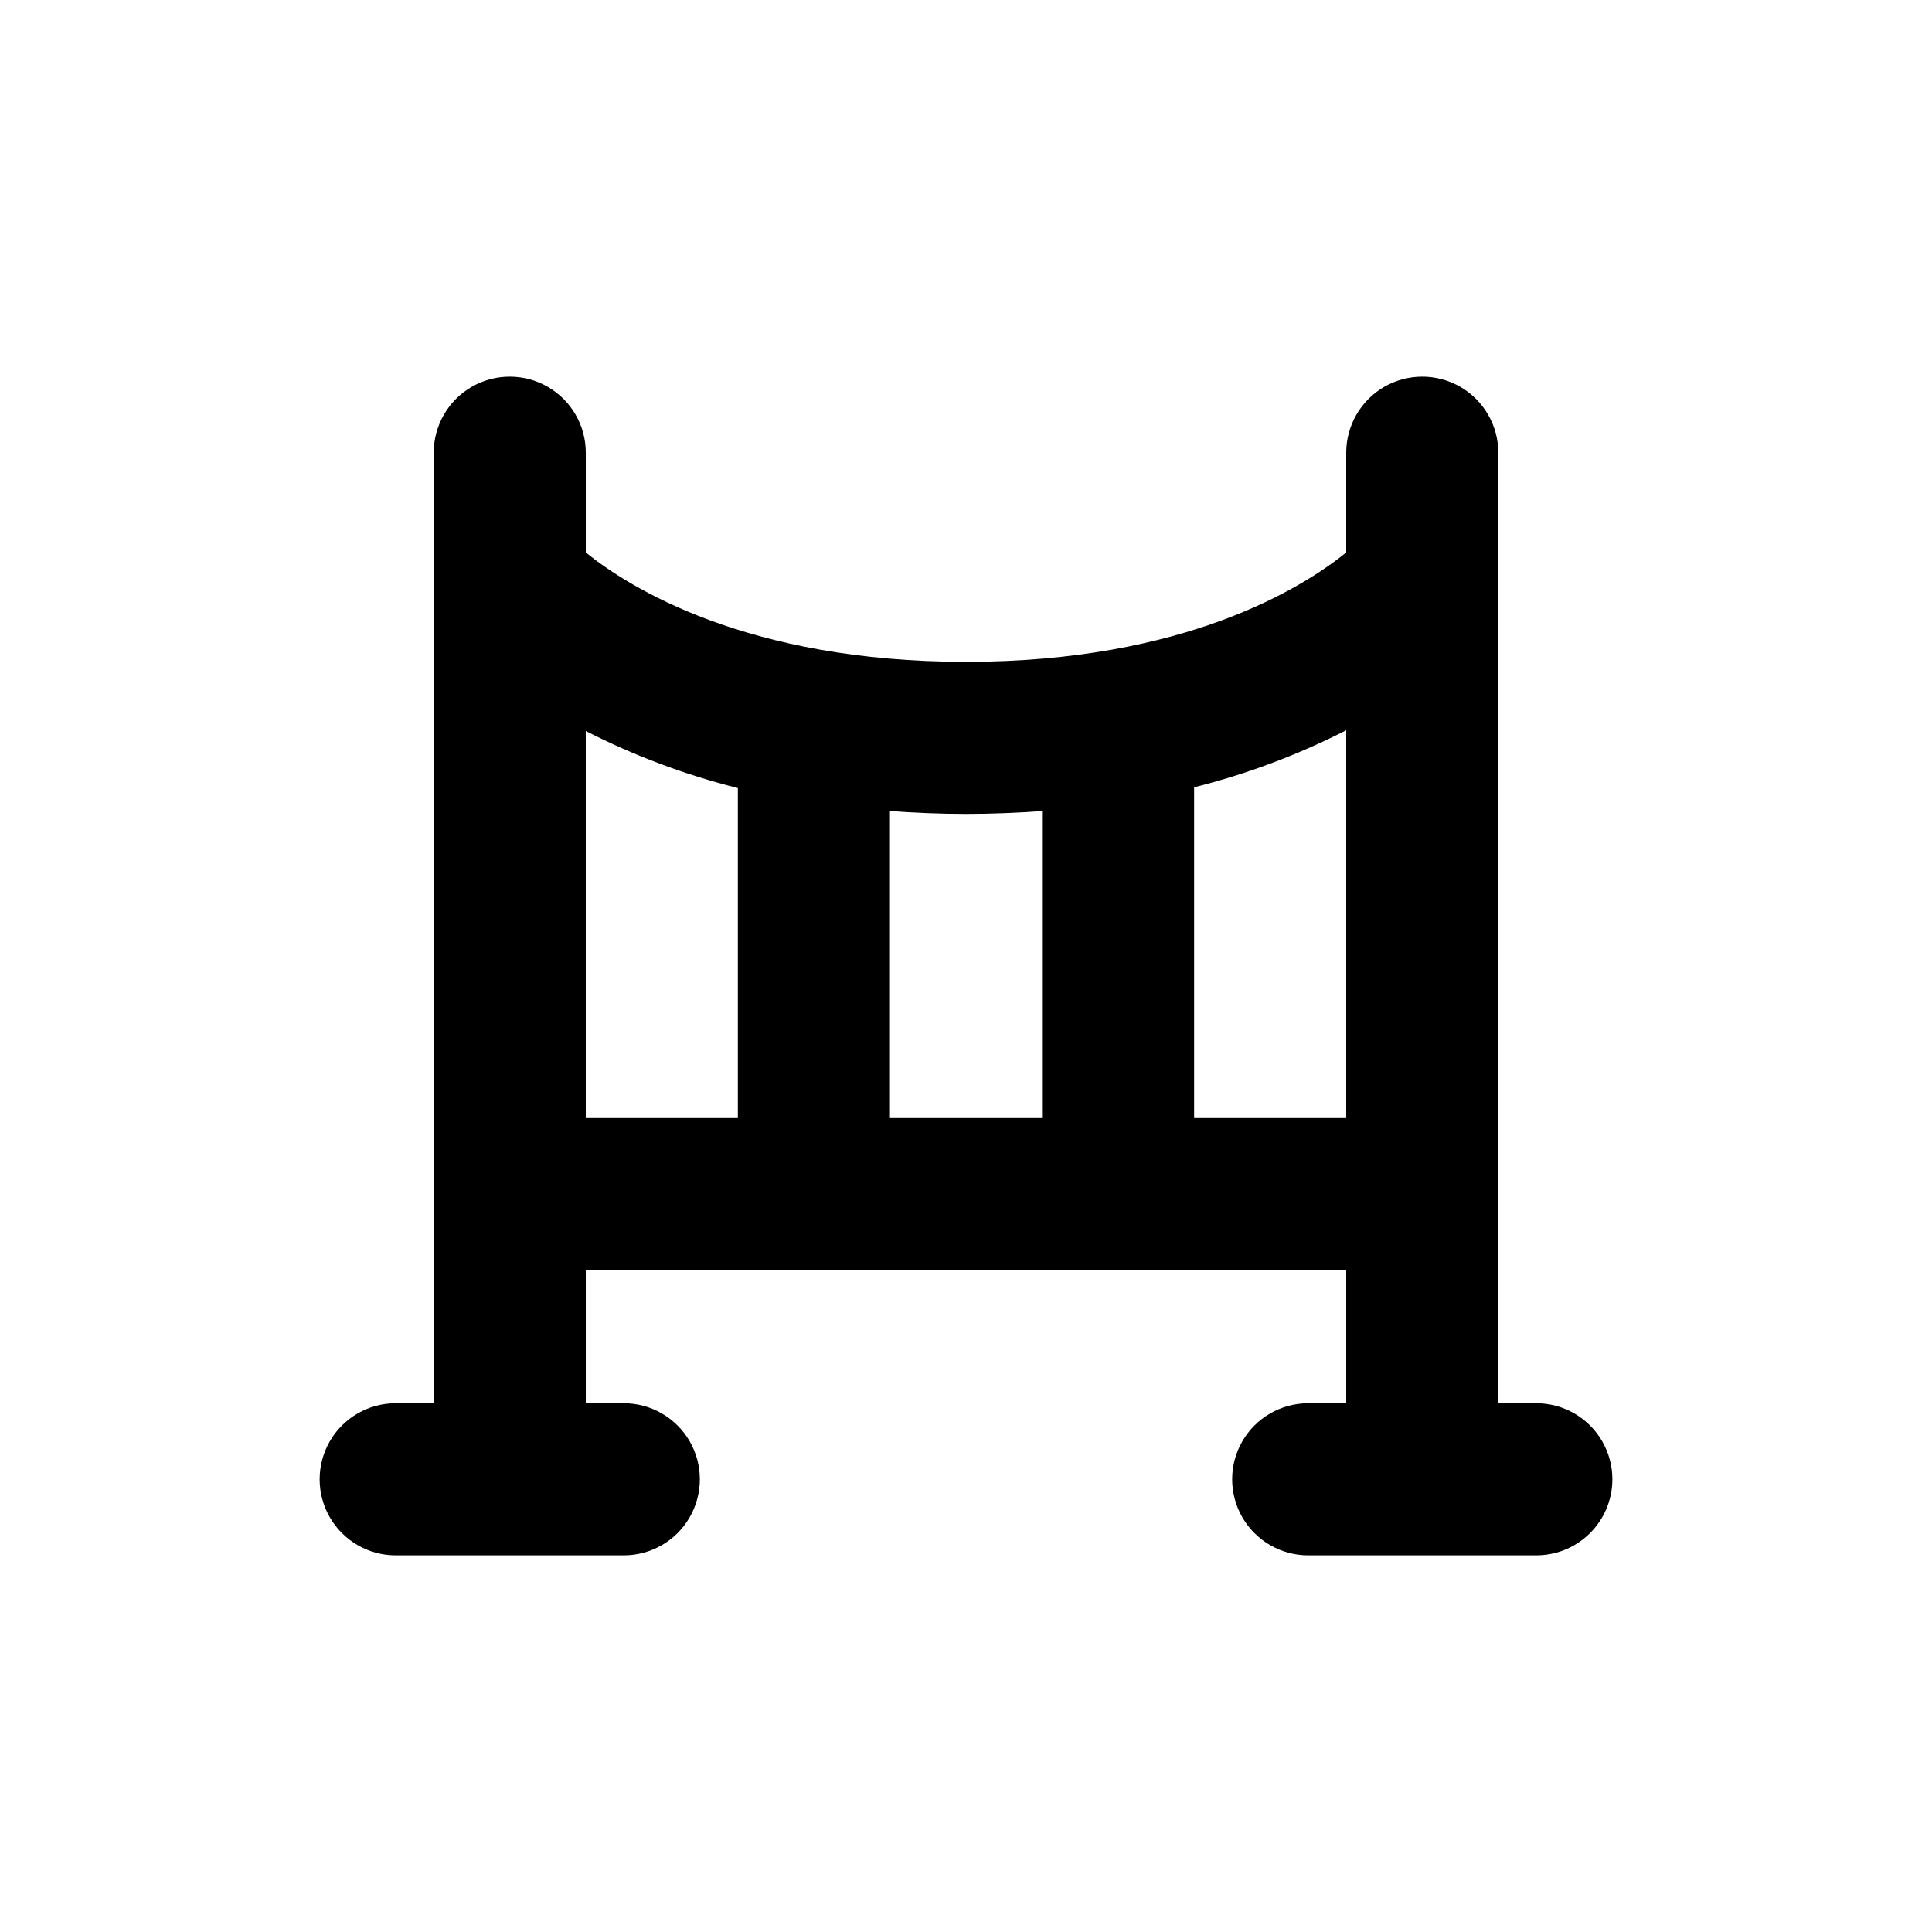 <?xml version="1.0" encoding="UTF-8"?>
<!-- Uploaded to: ICON Repo, www.iconrepo.com, Generator: ICON Repo Mixer Tools -->
<svg fill="#000000" width="800px" height="800px" version="1.1" viewBox="144 144 512 512" xmlns="http://www.w3.org/2000/svg">
 <path d="m551.14 515.88h-10.074v-251.91c0-7.199-3.844-13.852-10.078-17.453-6.234-3.598-13.918-3.598-20.152 0-6.234 3.602-10.074 10.254-10.074 17.453v26.449c-11.438 9.223-42.625 28.973-100.76 28.973-58.141 0-89.324-19.75-100.76-28.969v-26.453c0-7.199-3.844-13.852-10.078-17.453-6.234-3.598-13.918-3.598-20.152 0-6.234 3.602-10.074 10.254-10.074 17.453v251.91h-10.078c-7.199 0-13.852 3.84-17.453 10.074-3.598 6.238-3.598 13.918 0 20.152 3.602 6.238 10.254 10.078 17.453 10.078h60.457c7.199 0 13.852-3.84 17.453-10.078 3.598-6.234 3.598-13.914 0-20.152-3.602-6.234-10.254-10.074-17.453-10.074h-10.074v-0.855-34.41h201.52v34.41 0.855h-10.078c-7.199 0-13.852 3.84-17.453 10.074-3.598 6.238-3.598 13.918 0 20.152 3.602 6.238 10.254 10.078 17.453 10.078h60.457c7.199 0 13.852-3.84 17.453-10.078 3.602-6.234 3.602-13.914 0-20.152-3.602-6.234-10.254-10.074-17.453-10.074zm-211.6-75.57h-40.305v-102.58c12.824 6.539 26.344 11.609 40.305 15.117zm80.609 0h-40.305v-81.367c6.449 0.453 13.148 0.754 20.152 0.754s13.703-0.301 20.152-0.754zm80.609 0h-40.305v-87.664c13.961-3.508 27.48-8.578 40.305-15.113z"/>
</svg>